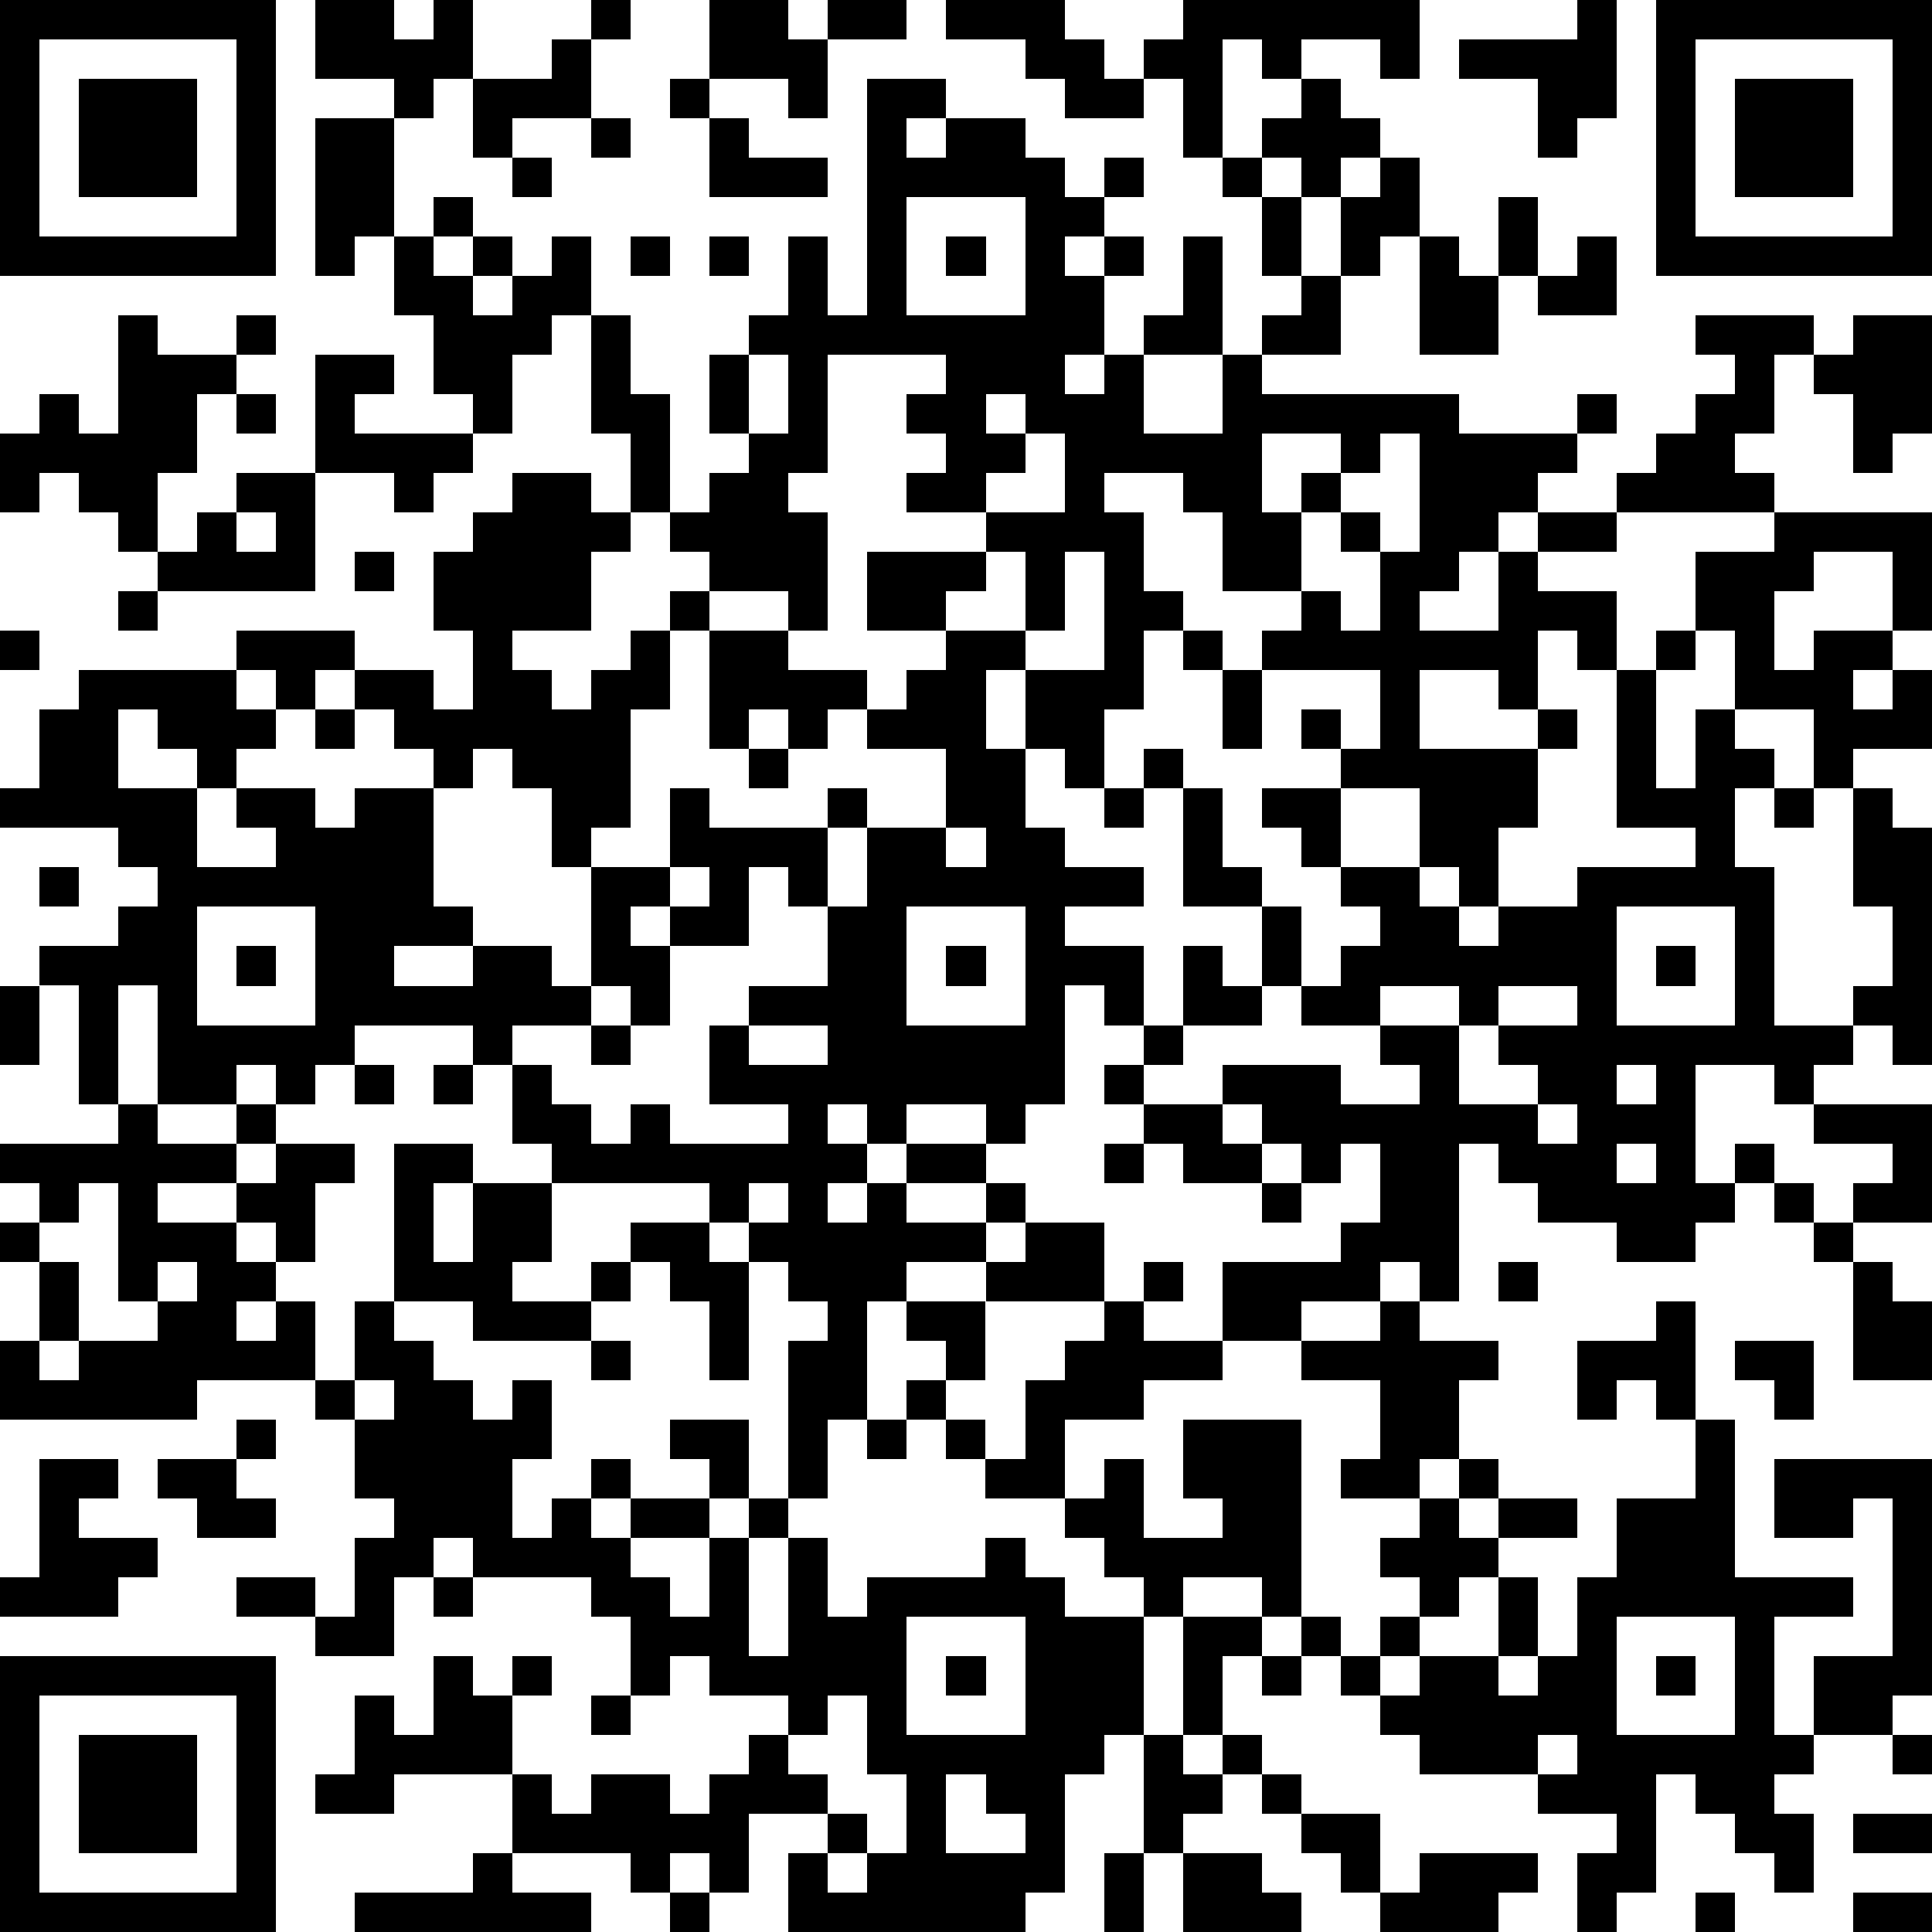 <?xml version="1.0" standalone="yes"?><svg version="1.1" xmlns="http://www.w3.org/2000/svg" xmlns:xlink="http://www.w3.org/1999/xlink" xmlns:ev="http://www.w3.org/2001/xml-events" width="196" height="196" shape-rendering="crispEdges"><path d="M0 0h7v7h-7zM8 0h2v1h1v-1h1v2h-1v1h-1v-1h-2zM15 0h1v1h-1zM18 0h2v1h1v-1h2v1h-2v2h-1v-1h-2zM24 0h3v1h1v1h1v-1h1v-1h6v2h-1v-1h-2v1h-1v-1h-1v3h-1v-2h-1v1h-2v-1h-1v-1h-2zM40 0h1v3h-1v1h-1v-2h-2v-1h3zM42 0h7v7h-7zM1 1v5h5v-5zM14 1h1v2h-2v1h-1v-2h2zM43 1v5h5v-5zM2 2h3v3h-3zM17 2h1v1h-1zM22 2h2v1h-1v1h1v-1h2v1h1v1h1v-1h1v1h-1v1h-1v1h1v-1h1v1h-1v2h-1v1h1v-1h1v-1h1v-2h1v3h-2v2h2v-2h1v-1h1v-1h-1v-2h-1v-1h1v-1h1v-1h1v1h1v1h-1v1h-1v-1h-1v1h1v2h1v-2h1v-1h1v2h-1v1h-1v2h-2v1h5v1h3v-1h1v1h-1v1h-1v1h-1v1h-1v1h-1v1h2v-2h1v-1h2v-1h1v-1h1v-1h1v-1h-1v-1h3v1h-1v2h-1v1h1v1h-4v1h-2v1h2v2h-1v-1h-1v2h-1v-1h-2v2h3v-1h1v1h-1v2h-1v2h-1v-1h-1v-2h-2v-1h-1v-1h1v1h1v-2h-3v-1h1v-1h-2v-2h-1v-1h-2v1h1v2h1v1h-1v2h-1v2h-1v-1h-1v-2h-1v2h1v2h1v1h2v1h-2v1h2v2h-1v-1h-1v3h-1v1h-1v-1h-2v1h-1v-1h-1v1h1v1h-1v1h1v-1h1v-1h2v1h-2v1h2v-1h1v1h-1v1h-2v1h-1v3h-1v2h-1v-4h1v-1h-1v-1h-1v-1h-1v-1h-4v-1h-1v-2h-1v-1h-3v1h-1v1h-1v-1h-1v1h-2v-3h-1v3h-1v-3h-1v-1h2v-1h1v-1h-1v-1h-3v-1h1v-2h1v-1h4v-1h3v1h-1v1h-1v-1h-1v1h1v1h-1v1h-1v-1h-1v-1h-1v2h2v2h2v-1h-1v-1h2v1h1v-1h2v-1h-1v-1h-1v-1h2v1h1v-2h-1v-2h1v-1h1v-1h2v1h1v-2h-1v-3h-1v1h-1v2h-1v-1h-1v-2h-1v-2h-1v1h-1v-4h2v3h1v-1h1v1h-1v1h1v-1h1v1h-1v1h1v-1h1v-1h1v2h1v2h1v3h-1v1h-1v2h-2v1h1v1h1v-1h1v-1h1v-1h1v-1h-1v-1h1v-1h1v-1h-1v-2h1v-1h1v-2h1v2h1zM44 2h3v3h-3zM15 3h1v1h-1zM18 3h1v1h2v1h-3zM13 4h1v1h-1zM23 5v3h3v-3zM38 5h1v2h-1zM16 6h1v1h-1zM18 6h1v1h-1zM24 6h1v1h-1zM36 6h1v1h1v2h-2zM40 6h1v2h-2v-1h1zM3 8h1v1h2v-1h1v1h-1v1h-1v2h-1v2h-1v-1h-1v-1h-1v1h-1v-2h1v-1h1v1h1zM47 8h2v3h-1v1h-1v-2h-1v-1h1zM8 9h2v1h-1v1h3v1h-1v1h-1v-1h-2zM19 9v2h1v-2zM21 9v3h-1v1h1v3h-1v-1h-2v1h-1v2h-1v3h-1v1h-1v-2h-1v-1h-1v1h-1v3h1v1h-2v1h2v-1h2v1h1v-3h2v-2h1v1h3v-1h1v1h-1v2h-1v-1h-1v2h-2v-1h-1v1h1v2h-1v-1h-1v1h-2v1h1v1h1v1h1v-1h1v1h3v-1h-2v-2h1v-1h2v-2h1v-2h2v-2h-2v-1h-1v1h-1v-1h-1v1h-1v-3h2v1h2v1h1v-1h1v-1h-2v-2h3v-1h-2v-1h1v-1h-1v-1h1v-1zM6 10h1v1h-1zM25 10v1h1v-1zM26 11v1h-1v1h2v-2zM32 11v2h1v-1h1v-1zM35 11v1h-1v1h-1v2h1v1h1v-2h-1v-1h1v1h1v-3zM6 12h2v3h-4v-1h1v-1h1zM6 13v1h1v-1zM45 13h4v3h-1v-2h-2v1h-1v2h1v-1h2v1h-1v1h1v-1h1v2h-2v1h-1v-2h-2v-2h-1v-2h2zM9 14h1v1h-1zM25 14v1h-1v1h2v-2zM27 14v2h-1v1h2v-3zM3 15h1v1h-1zM0 16h1v1h-1zM30 16h1v1h-1zM42 16h1v1h-1zM31 17h1v2h-1zM41 17h1v3h1v-2h1v1h1v1h-1v2h1v4h2v-1h1v-2h-1v-3h1v1h1v6h-1v-1h-1v1h-1v1h-1v-1h-2v3h1v-1h1v1h-1v1h-1v1h-2v-1h-2v-1h-1v-1h-1v4h-1v-1h-1v1h-2v1h-2v-2h3v-1h1v-2h-1v1h-1v-1h-1v-1h-1v-1h3v1h2v-1h-1v-1h-2v-1h-1v-2h-2v-3h-1v-1h1v1h1v2h1v1h1v2h1v-1h1v-1h-1v-1h-1v-1h-1v-1h2v2h2v1h1v1h1v-1h2v-1h3v-1h-2zM8 18h1v1h-1zM19 19h1v1h-1zM28 20h1v1h-1zM45 20h1v1h-1zM24 21v1h1v-1zM1 22h1v1h-1zM17 22v1h1v-1zM5 23v3h3v-3zM23 23v3h3v-3zM41 23v3h3v-3zM6 24h1v1h-1zM24 24h1v1h-1zM30 24h1v1h1v1h-2zM42 24h1v1h-1zM0 25h1v2h-1zM35 25v1h2v-1zM38 25v1h-1v2h2v-1h-1v-1h2v-1zM15 26h1v1h-1zM19 26v1h2v-1zM29 26h1v1h-1zM9 27h1v1h-1zM11 27h1v1h-1zM28 27h1v1h-1zM41 27v1h1v-1zM3 28h1v1h2v-1h1v1h-1v1h-2v1h2v-1h1v-1h2v1h-1v2h-1v-1h-1v1h1v1h-1v1h1v-1h1v2h-3v1h-5v-2h1v-2h-1v-1h1v-1h-1v-1h3zM29 28h2v1h1v1h-2v-1h-1zM39 28v1h1v-1zM46 28h3v3h-2v-1h1v-1h-2zM10 29h2v1h-1v2h1v-2h2v2h-1v1h2v-1h1v-1h2v1h1v3h-1v-2h-1v-1h-1v1h-1v1h-3v-1h-2zM28 29h1v1h-1zM41 29v1h1v-1zM2 30v1h-1v1h1v2h-1v1h1v-1h2v-1h-1v-3zM19 30v1h1v-1zM32 30h1v1h-1zM45 30h1v1h-1zM26 31h2v2h-3v-1h1zM46 31h1v1h-1zM4 32v1h1v-1zM29 32h1v1h-1zM38 32h1v1h-1zM47 32h1v1h1v2h-2zM9 33h1v1h1v1h1v1h1v-1h1v2h-1v2h1v-1h1v-1h1v1h-1v1h1v-1h2v-1h-1v-1h2v2h-1v1h-2v1h1v1h1v-2h1v-1h1v1h-1v3h1v-3h1v2h1v-1h3v-1h1v1h1v1h2v-1h-1v-1h-1v-1h-2v-1h-1v-1h-1v-1h1v-1h-1v-1h2v2h-1v1h1v1h1v-2h1v-1h1v-1h1v1h2v1h-2v1h-2v2h1v-1h1v2h2v-1h-1v-2h3v5h-1v-1h-2v1h-1v3h-1v1h-1v3h-1v1h-6v-2h1v-1h-2v2h-1v-1h-1v1h-1v-1h-3v-2h-3v1h-2v-1h1v-2h1v1h1v-2h1v1h1v-1h1v1h-1v2h1v1h1v-1h2v1h1v-1h1v-1h1v-1h-2v-1h-1v1h-1v-2h-1v-1h-3v-1h-1v1h-1v2h-2v-1h-2v-1h2v1h1v-2h1v-1h-1v-2h-1v-1h1zM35 33h1v1h2v1h-1v2h-1v1h-2v-1h1v-2h-2v-1h2zM42 33h1v3h-1v-1h-1v1h-1v-2h2zM15 34h1v1h-1zM44 34h2v2h-1v-1h-1zM9 35v1h1v-1zM6 36h1v1h-1zM22 36h1v1h-1zM43 36h1v4h3v1h-2v3h1v-2h2v-4h-1v1h-2v-2h4v6h-1v1h-2v1h-1v1h1v2h-1v-1h-1v-1h-1v-1h-1v3h-1v1h-1v-2h1v-1h-2v-1h-3v-1h-1v-1h-1v-1h-1v-1h1v1h1v-1h1v-1h-1v-1h1v-1h1v-1h1v1h-1v1h1v-1h2v1h-2v1h-1v1h-1v1h-1v1h1v-1h2v-2h1v2h-1v1h1v-1h1v-2h1v-2h2zM1 37h2v1h-1v1h2v1h-1v1h-3v-1h1zM4 37h2v1h1v1h-2v-1h-1zM11 40h1v1h-1zM23 41v3h3v-3zM30 41h2v1h-1v2h-1zM41 41v3h3v-3zM0 42h7v7h-7zM24 42h1v1h-1zM32 42h1v1h-1zM42 42h1v1h-1zM1 43v5h5v-5zM15 43h1v1h-1zM21 43v1h-1v1h1v1h1v1h-1v1h1v-1h1v-2h-1v-2zM2 44h3v3h-3zM29 44h1v1h1v-1h1v1h-1v1h-1v1h-1zM39 44v1h1v-1zM48 44h1v1h-1zM24 45v2h2v-1h-1v-1zM32 45h1v1h-1zM33 46h2v2h-1v-1h-1zM47 46h2v1h-2zM12 47h1v1h2v1h-6v-1h3zM28 47h1v2h-1zM30 47h2v1h1v1h-3zM36 47h3v1h-1v1h-3v-1h1zM17 48h1v1h-1zM43 48h1v1h-1zM47 48h2v1h-2z" style="fill:#000" transform="translate(0,0) scale(4)"/></svg>